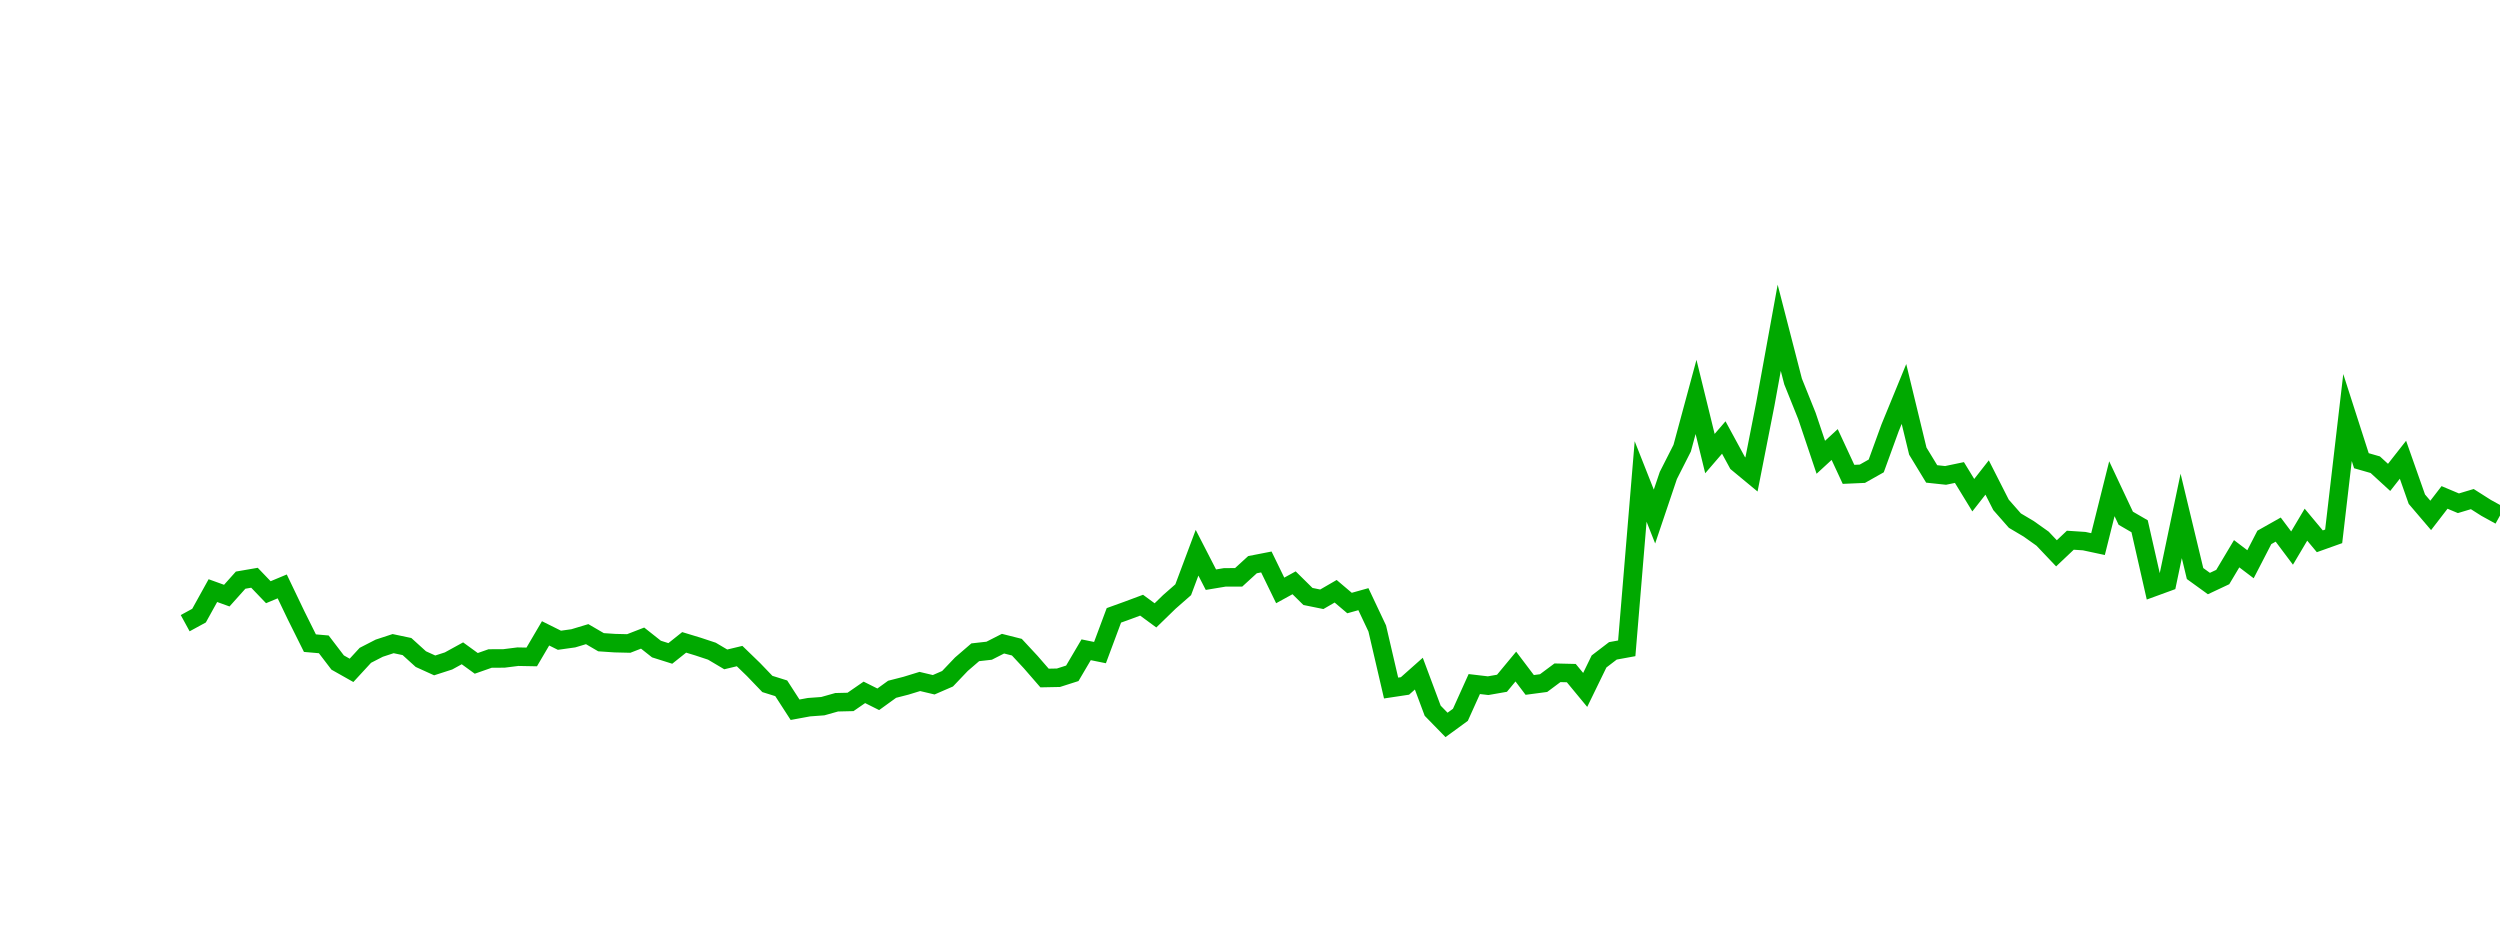 <?xml version="1.0" encoding="UTF-8"?>
<svg xmlns="http://www.w3.org/2000/svg" xmlns:xlink="http://www.w3.org/1999/xlink" width="270pt" height="100pt" viewBox="0 0 270 100" version="1.1">
<defs>
<clipPath id="clip1">
  <path d="M 19 7 L 270 7 L 270 81 L 19 81 Z M 19 7 "/>
</clipPath>
</defs>
<g id="surface14148">
<g clip-path="url(#clip1)" clip-rule="nonzero">
<path style="fill:none;stroke-width:1;stroke-linecap:butt;stroke-linejoin:miter;stroke:rgb(0%,66.275%,0%);stroke-opacity:1;stroke-miterlimit:10;" d="M 10 33.652 L 10.748 33.244 L 11.496 31.893 L 12.246 32.164 L 12.994 31.328 L 13.742 31.199 L 14.49 31.979 L 15.24 31.666 L 15.988 33.227 L 16.736 34.73 L 17.484 34.795 L 18.234 35.777 L 18.982 36.199 L 19.73 35.387 L 20.479 35.002 L 21.229 34.756 L 21.977 34.914 L 22.725 35.592 L 23.473 35.932 L 24.221 35.691 L 24.971 35.279 L 25.719 35.822 L 26.467 35.559 L 27.215 35.555 L 27.965 35.461 L 28.713 35.475 L 29.461 34.201 L 30.209 34.574 L 30.959 34.469 L 31.707 34.244 L 32.455 34.68 L 33.203 34.73 L 33.951 34.748 L 34.701 34.457 L 35.449 35.049 L 36.197 35.285 L 36.945 34.688 L 37.695 34.916 L 38.443 35.164 L 39.191 35.607 L 39.939 35.428 L 40.689 36.154 L 41.438 36.934 L 42.186 37.168 L 42.934 38.326 L 43.684 38.188 L 44.432 38.133 L 45.18 37.922 L 45.928 37.904 L 46.676 37.387 L 47.426 37.762 L 48.174 37.221 L 48.922 37.029 L 49.67 36.799 L 50.42 36.977 L 51.168 36.652 L 51.916 35.867 L 52.664 35.223 L 53.414 35.139 L 54.162 34.758 L 54.91 34.947 L 55.658 35.752 L 56.406 36.613 L 57.156 36.598 L 57.904 36.359 L 58.652 35.088 L 59.4 35.24 L 60.15 33.229 L 60.898 32.959 L 61.646 32.68 L 62.395 33.23 L 63.145 32.502 L 63.893 31.846 L 64.641 29.848 L 65.389 31.303 L 66.139 31.178 L 66.887 31.176 L 67.635 30.492 L 68.383 30.346 L 69.131 31.883 L 69.881 31.471 L 70.629 32.209 L 71.377 32.361 L 72.125 31.928 L 72.875 32.564 L 73.623 32.355 L 74.371 33.938 L 75.119 37.154 L 75.869 37.041 L 76.617 36.377 L 77.365 38.379 L 78.113 39.146 L 78.861 38.6 L 79.611 36.939 L 80.359 37.027 L 81.107 36.896 L 81.855 35.994 L 82.605 36.986 L 83.354 36.887 L 84.102 36.33 L 84.85 36.348 L 85.6 37.256 L 86.348 35.719 L 87.096 35.146 L 87.844 35.01 L 88.594 26 L 89.342 27.893 L 90.09 25.676 L 90.838 24.201 L 91.586 21.434 L 92.336 24.494 L 93.084 23.625 L 93.832 25.002 L 94.58 25.621 L 95.33 21.809 L 96.078 17.701 L 96.826 20.6 L 97.574 22.461 L 98.324 24.693 L 99.072 24.004 L 99.82 25.615 L 100.568 25.582 L 101.316 25.16 L 102.066 23.098 L 102.814 21.275 L 103.562 24.361 L 104.311 25.592 L 105.061 25.672 L 105.809 25.516 L 106.557 26.74 L 107.305 25.785 L 108.055 27.262 L 108.803 28.113 L 109.551 28.557 L 110.299 29.088 L 111.049 29.879 L 111.797 29.172 L 112.545 29.221 L 113.293 29.381 L 114.041 26.391 L 114.791 27.984 L 115.539 28.418 L 116.287 31.711 L 117.035 31.438 L 117.785 27.859 L 118.533 30.971 L 119.281 31.512 L 120.029 31.16 L 120.779 29.902 L 121.527 30.469 L 122.275 29.02 L 123.023 28.598 L 123.771 29.596 L 124.521 28.332 L 125.27 29.23 L 126.018 28.963 L 126.766 22.547 L 127.516 24.879 L 128.264 25.094 L 129.012 25.779 L 129.76 24.826 L 130.51 26.955 L 131.258 27.832 L 132.006 26.861 L 132.754 27.176 L 133.504 26.951 L 134.252 27.426 L 135 27.838 " transform="matrix(2,0,0,2,0,0)"/>
</g>
</g>
</svg>
